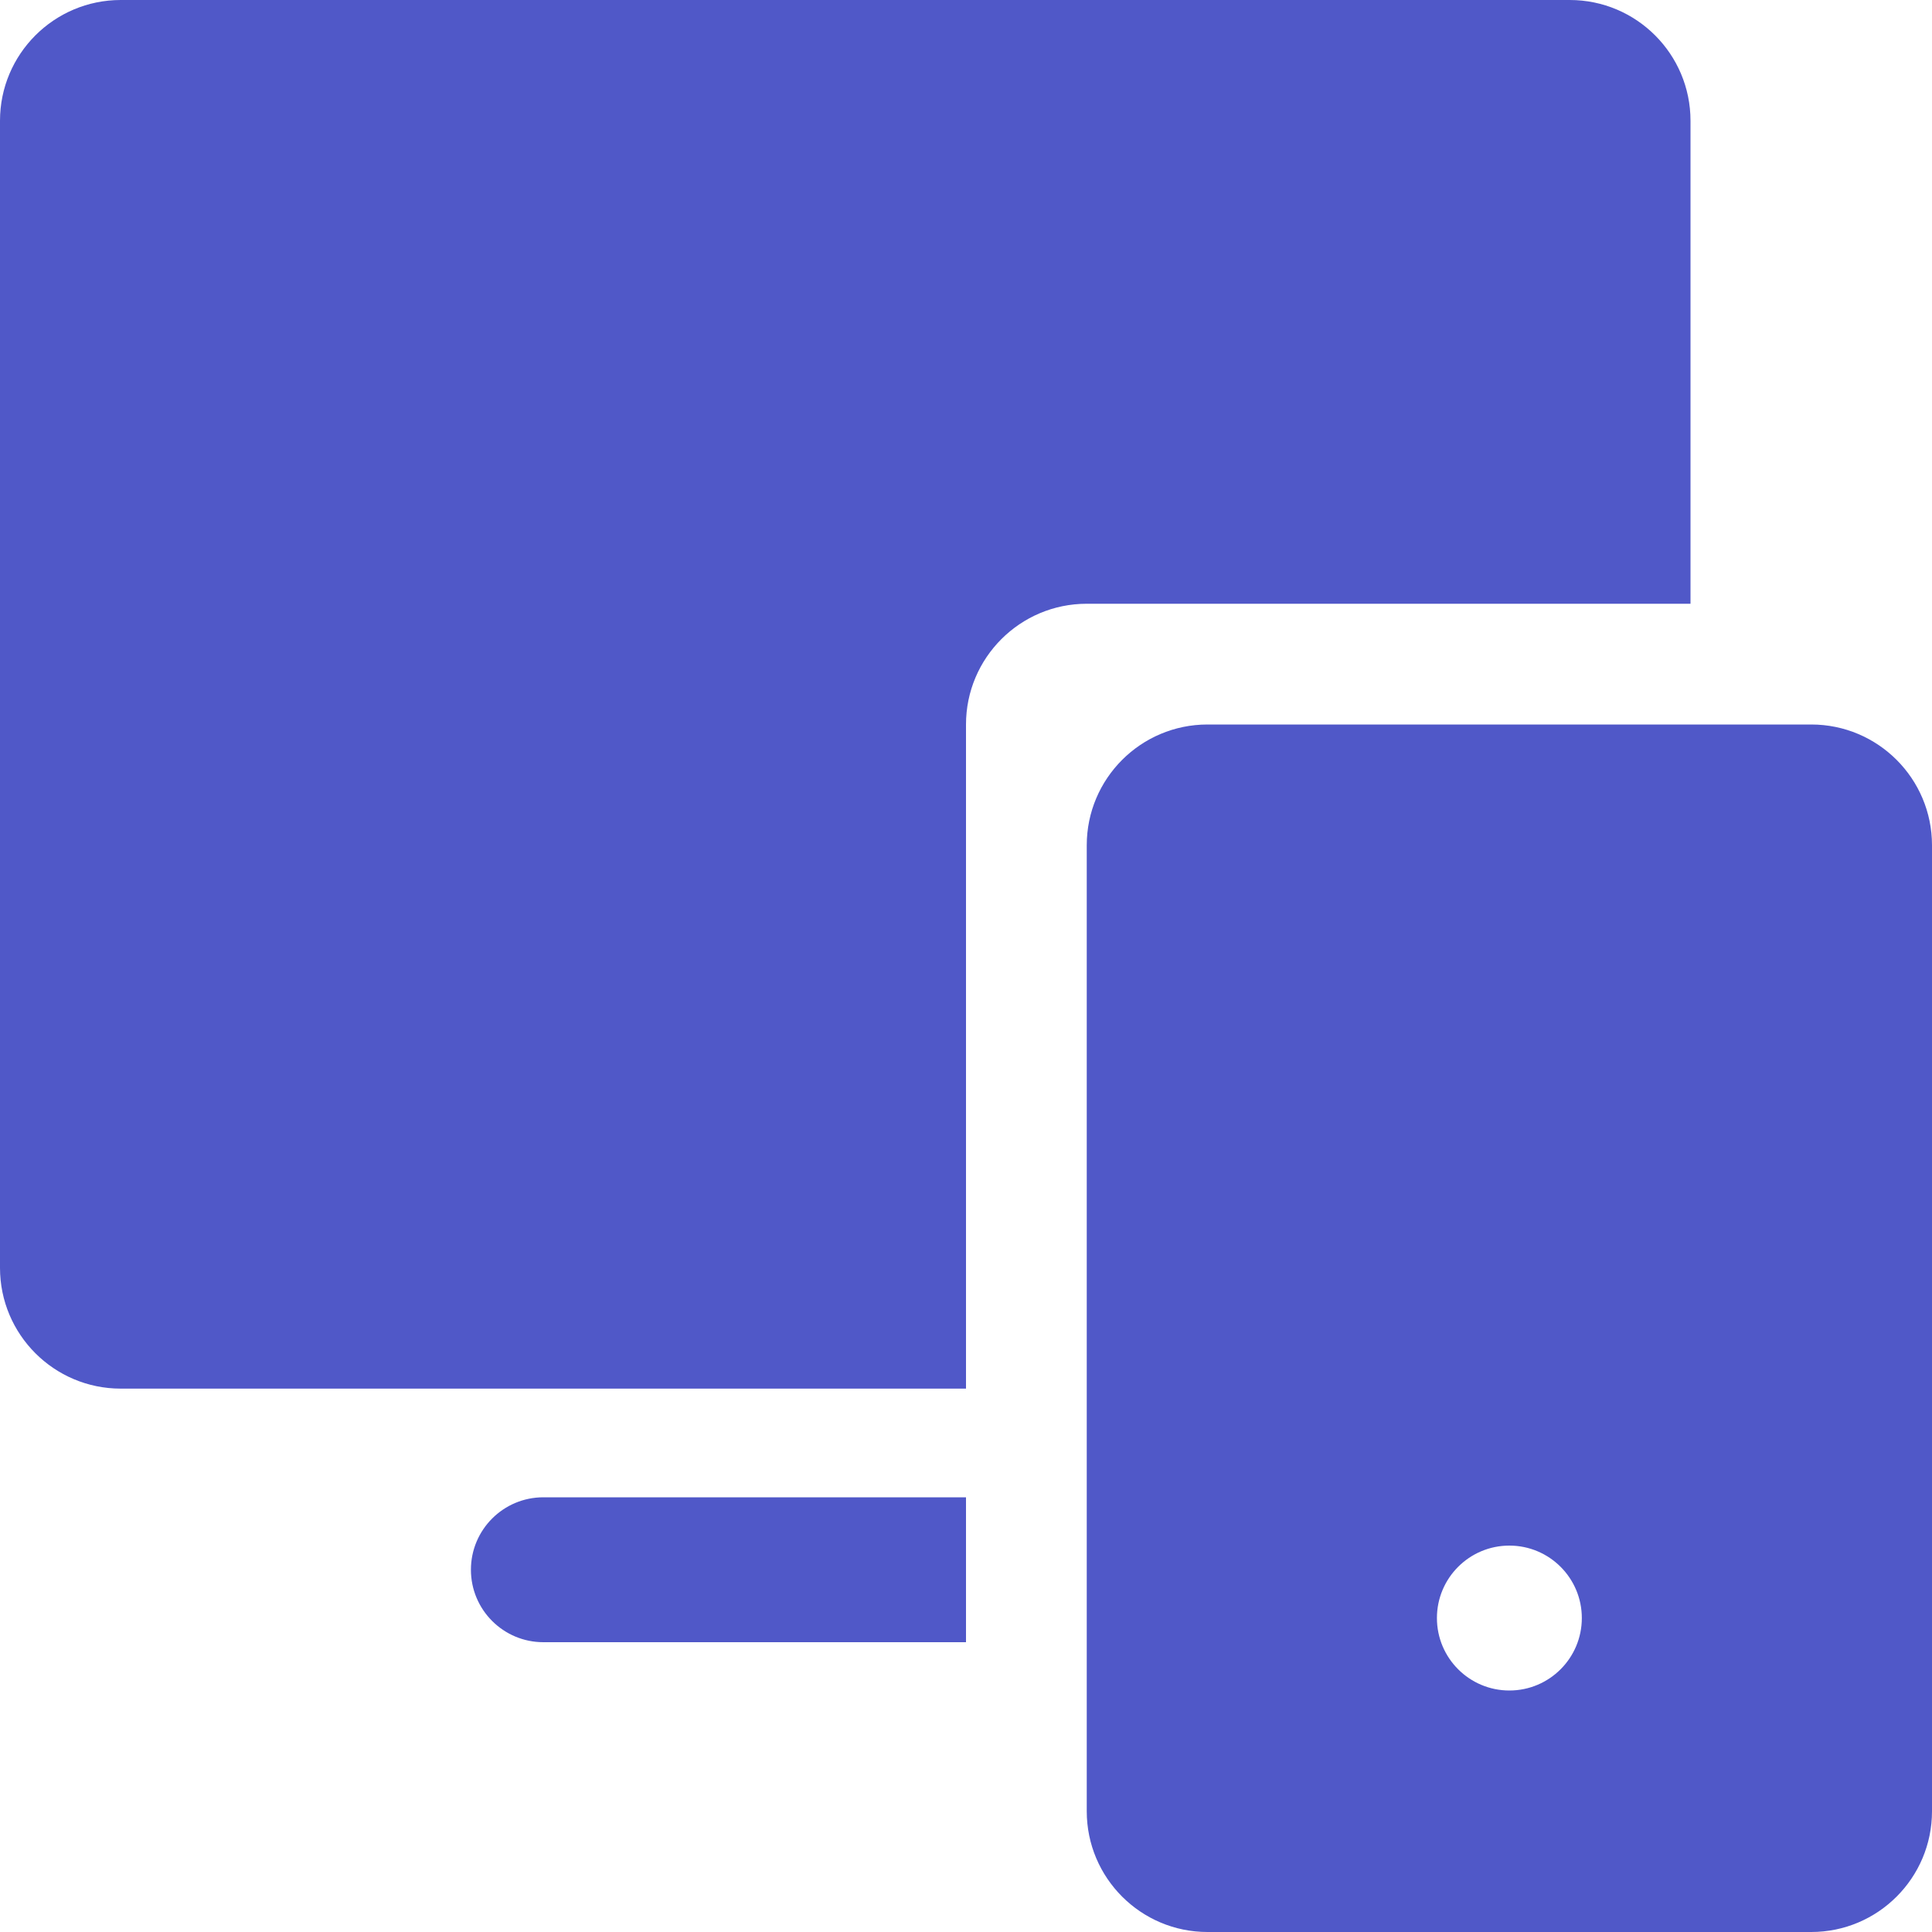 <svg width="24" height="24" viewBox="0 0 24 24" fill="none" xmlns="http://www.w3.org/2000/svg">
<g id="UI Icon" clip-path="url(#clip0_61_6831)">
<path id="Union" fill-rule="evenodd" clip-rule="evenodd" d="M1.5 0C0.672 0 0 0.672 0 1.5V15.75C0 16.578 0.672 17.25 1.5 17.25H12V9C12 8.172 12.672 7.5 13.5 7.5H21V1.5C21 0.672 20.328 0 19.5 0H1.5ZM6.75 18.6H12V20.4H6.75C6.253 20.4 5.85 19.997 5.85 19.5C5.85 19.003 6.253 18.6 6.75 18.6ZM13.5 10.5C13.5 9.672 14.172 9 15 9H22.5C23.328 9 24 9.672 24 10.5V22.5C24 23.328 23.328 24 22.5 24H15C14.172 24 13.5 23.328 13.5 22.5V10.5ZM19.65 20.1C19.65 20.597 19.247 21 18.75 21C18.253 21 17.85 20.597 17.85 20.1C17.85 19.603 18.253 19.2 18.75 19.2C19.247 19.2 19.65 19.603 19.65 20.1Z" fill="#5058C8"/>
</g>
<defs>
<clipPath id="clip0_61_6831">
<rect width="24" height="24" fill="white"/>
</clipPath>
</defs>
</svg>
